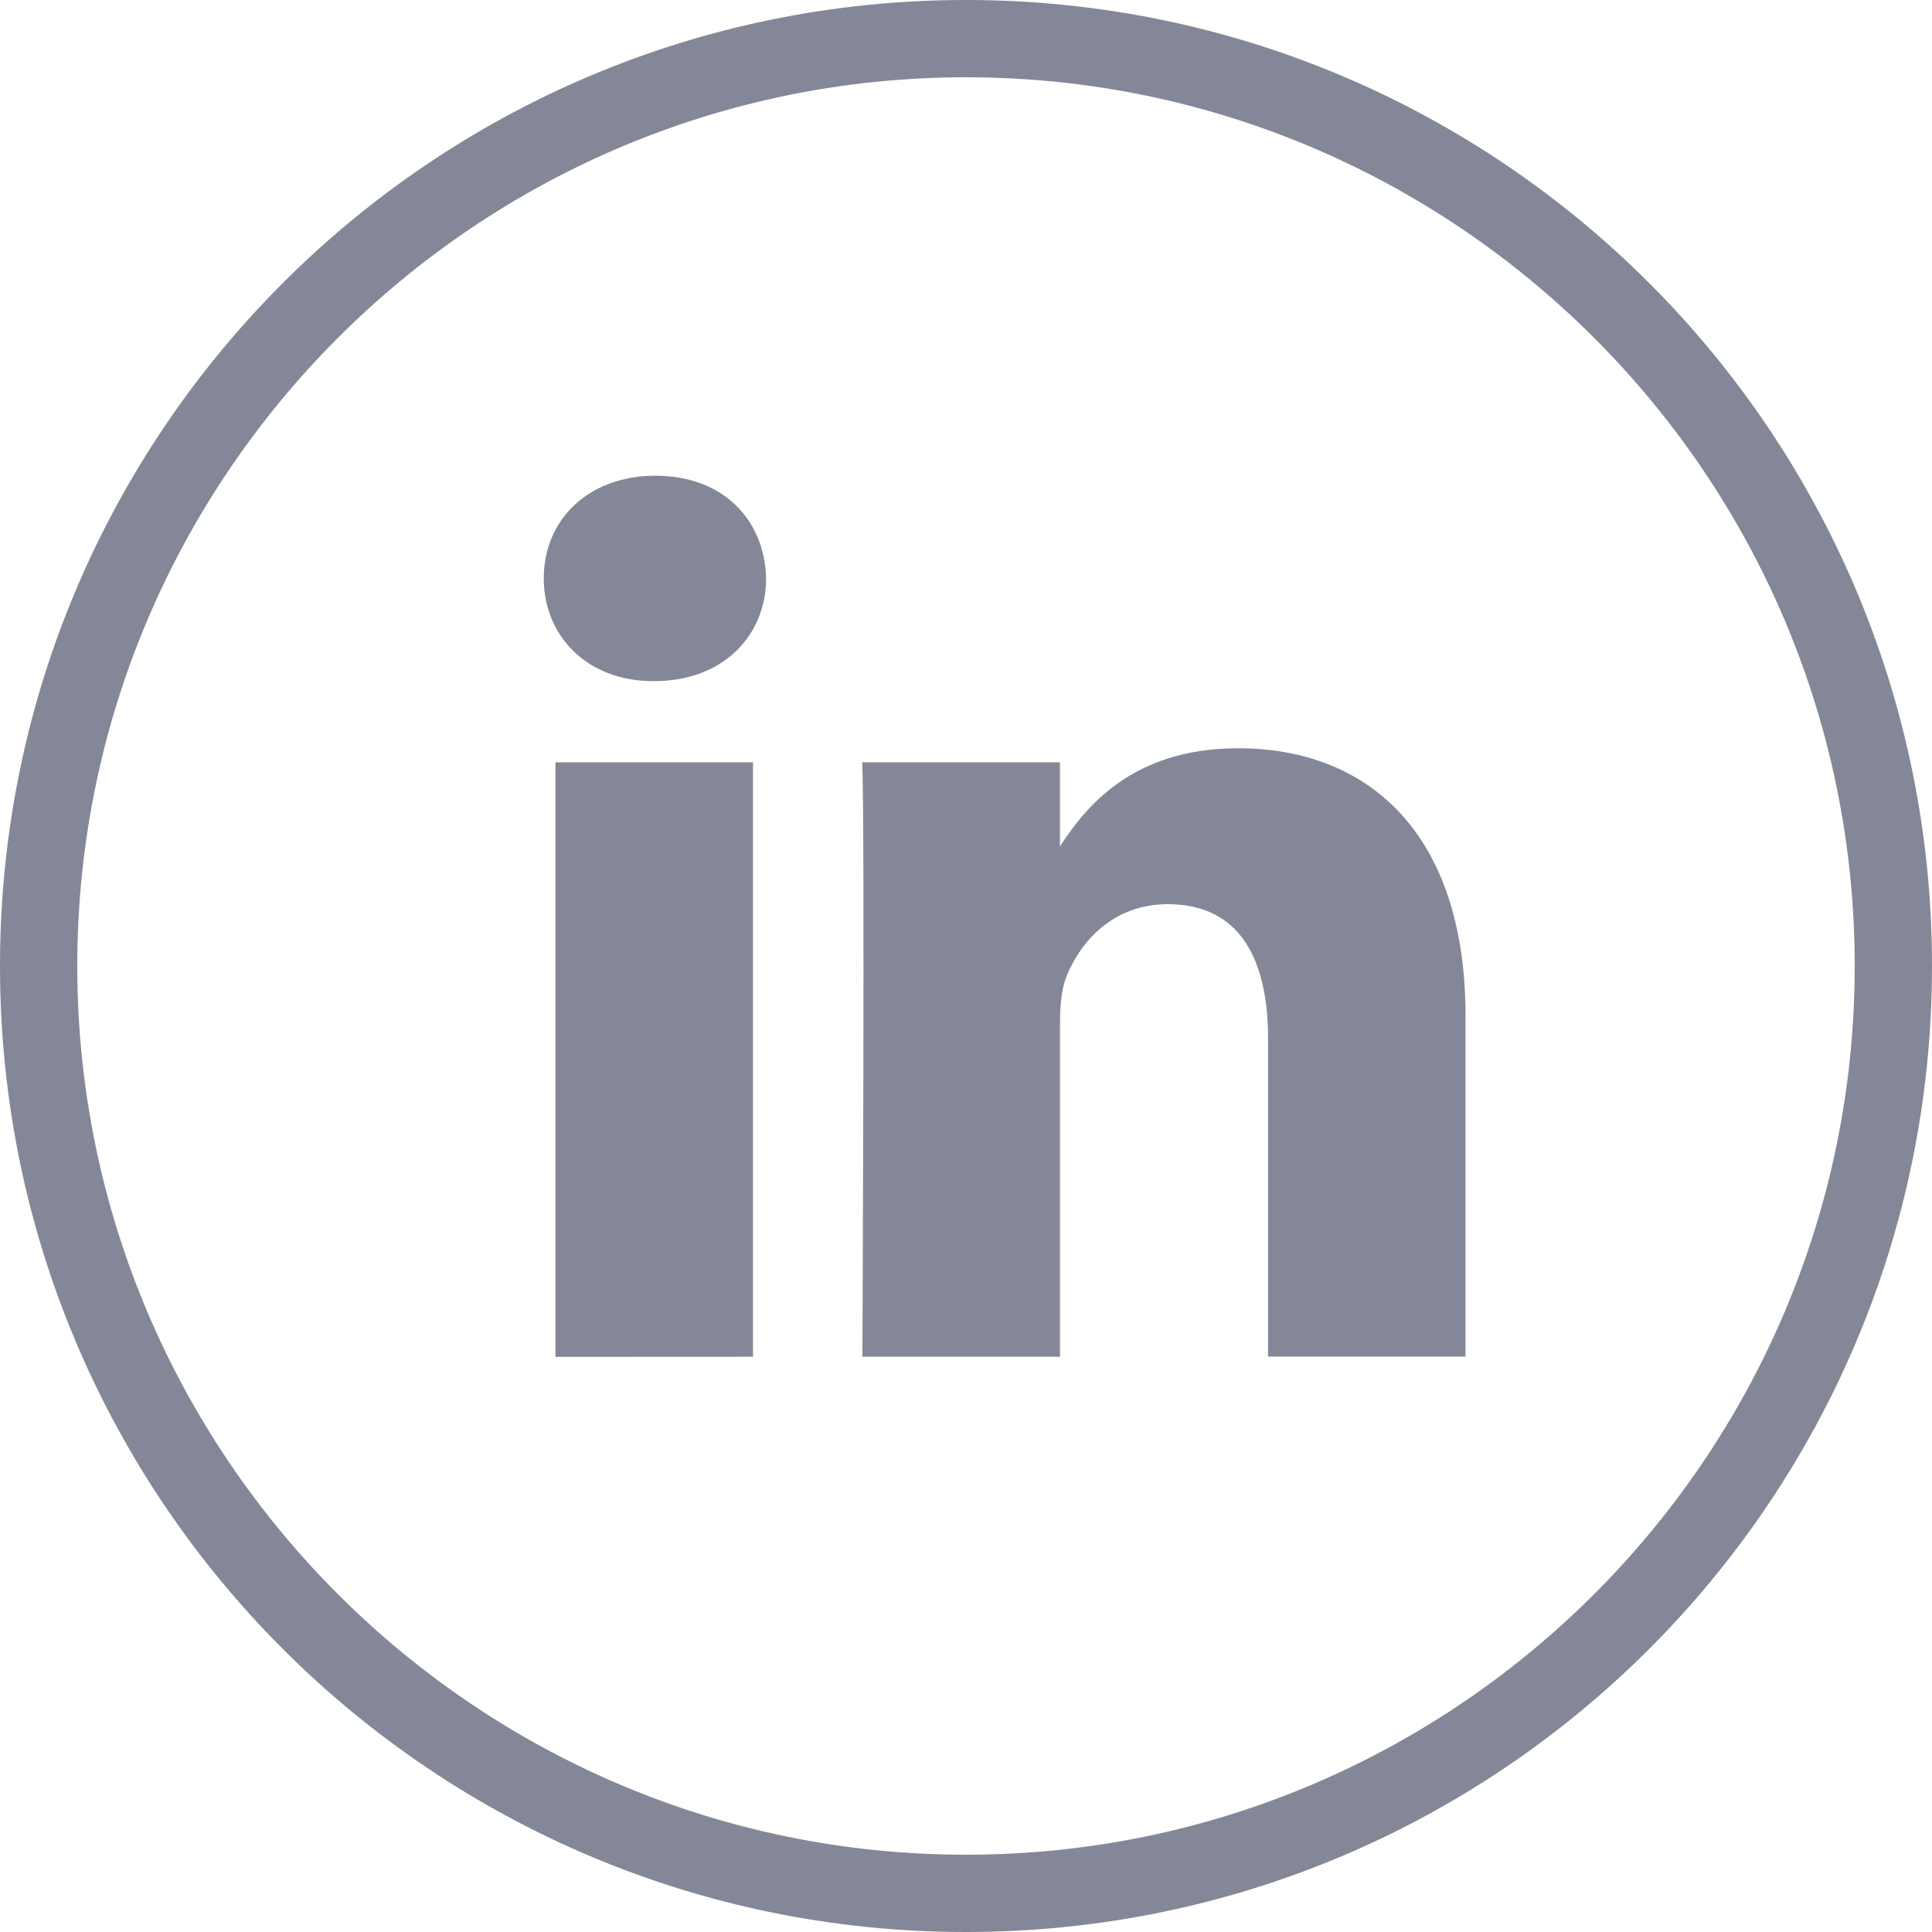 <?xml version="1.0" encoding="UTF-8"?>
<svg width="40px" height="40px" viewBox="0 0 40 40" version="1.1" xmlns="http://www.w3.org/2000/svg" xmlns:xlink="http://www.w3.org/1999/xlink">
    <!-- Generator: sketchtool 55.2 (78181) - https://sketchapp.com -->
    <title>57B0264F-8DF3-4FF8-BE63-D000325268C3</title>
    <desc>Created with sketchtool.</desc>
    <g id="Page-1" stroke="none" stroke-width="1" fill="none" fill-rule="evenodd">
        <g id="Home-Page-v1.2" transform="translate(-1440, -4343)" fill="#848797" fill-rule="nonzero">
            <g id="Footer" transform="translate(0, 4204)">
                <g id="Column" transform="translate(1380, 79)">
                    <g id="linked-in" transform="translate(60, 60)">
                        <g id="Group" transform="translate(11.2, 9.6)">
                            <path d="M4.39,18.49 L4.39,6.182 L0.3,6.182 L0.3,18.492 L4.39,18.49 L4.39,18.49 Z M2.346,4.502 C3.772,4.502 4.661,3.556 4.661,2.374 C4.634,1.167 3.773,0.249 2.373,0.249 C0.973,0.249 0.058,1.167 0.058,2.374 C0.058,3.557 0.946,4.502 2.319,4.502 L2.346,4.502 L2.346,4.502 Z" id="Shape"></path>
                            <path d="M6.655,18.49 L10.746,18.49 L10.746,11.617 C10.746,11.248 10.772,10.881 10.88,10.617 C11.177,9.882 11.85,9.12 12.98,9.12 C14.463,9.12 15.054,10.25 15.054,11.903 L15.054,18.486 L19.142,18.486 L19.142,11.432 C19.142,7.65 17.126,5.892 14.433,5.892 C12.226,5.892 11.256,7.126 10.718,7.966 L10.745,7.966 L10.745,6.182 L6.651,6.182 C6.709,7.336 6.655,18.49 6.655,18.49 L6.655,18.49 Z" id="Path"></path>
                        </g>
                        <path d="M20,1.6 C30.147,1.6 38.4,9.854 38.4,20 C38.4,30.147 30.147,38.4 20,38.4 C9.854,38.4 1.6,30.147 1.6,20 C1.6,9.854 9.854,1.6 20,1.6 L20,1.6 Z M20,0 C8.954,0 0,8.953 0,20 C0,31.046 8.954,40 20,40 C31.046,40 40,31.046 40,20 C40,8.953 31.046,0 20,0 L20,0 Z" id="Shape"></path>
                    </g>
                </g>
            </g>
        </g>
    </g>
</svg>